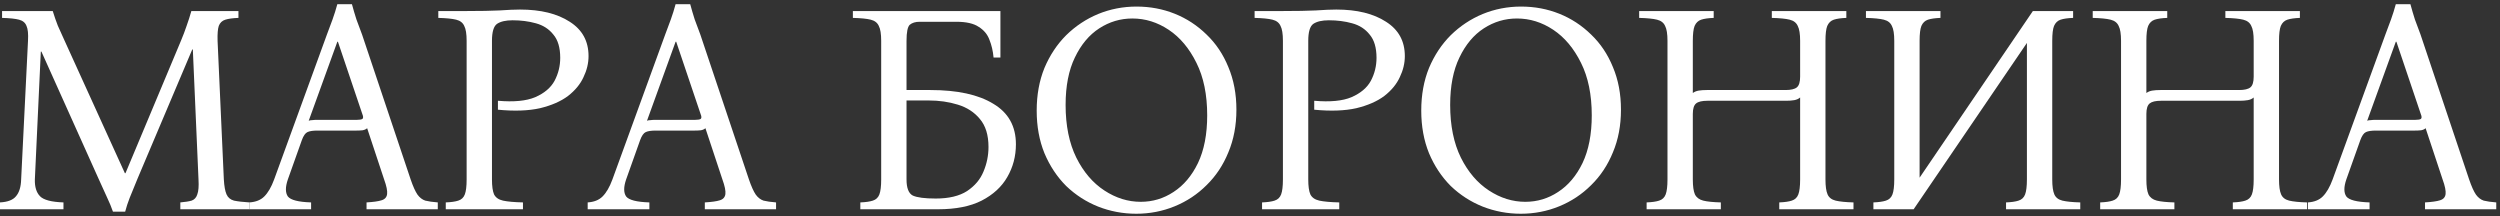 <?xml version="1.0" encoding="UTF-8"?> <svg xmlns="http://www.w3.org/2000/svg" width="474" height="41" viewBox="0 0 474 41" fill="none"><rect x="0" y="0" width="474" height="41" fill="#333333" stroke="none"/><path d="M21.416 40.129C21.114 39.262 20.756 38.396 20.342 37.529C19.928 36.625 19.362 35.382 18.647 33.799L7.852 9.78H7.739L6.609 34.025C6.571 35.419 6.891 36.474 7.569 37.19C8.248 37.906 9.736 38.302 12.034 38.377V39.677H-0.004V38.377C1.466 38.302 2.483 37.906 3.048 37.19C3.651 36.474 3.971 35.419 4.009 34.025L5.309 7.745C5.384 6.426 5.29 5.484 5.026 4.919C4.8 4.316 4.329 3.921 3.613 3.732C2.897 3.544 1.823 3.431 0.392 3.393V2.093H10C10.301 3.073 10.621 3.996 10.96 4.863C11.337 5.729 11.77 6.69 12.26 7.745L23.677 32.838H23.79L34.302 7.745C34.716 6.765 35.074 5.823 35.376 4.919C35.715 3.977 36.016 3.035 36.28 2.093H45.209V3.393C44.154 3.431 43.325 3.544 42.723 3.732C42.12 3.921 41.705 4.316 41.479 4.919C41.291 5.484 41.215 6.426 41.253 7.745L42.44 34.025C42.515 35.306 42.685 36.248 42.949 36.851C43.212 37.454 43.683 37.849 44.362 38.038C45.078 38.189 46.057 38.302 47.3 38.377V39.677H34.189V38.377C35.093 38.302 35.809 38.189 36.336 38.038C36.864 37.849 37.222 37.454 37.41 36.851C37.636 36.248 37.712 35.306 37.636 34.025L36.562 9.384H36.449L26.107 33.799C25.466 35.382 24.958 36.625 24.581 37.529C24.242 38.396 23.959 39.262 23.733 40.129H21.416Z" fill="white"></path><path d="M77.861 34.025C78.313 35.344 78.746 36.305 79.161 36.908C79.575 37.473 80.065 37.849 80.63 38.038C81.233 38.189 82.024 38.302 83.004 38.377V39.677H69.496V38.377C70.778 38.302 71.719 38.17 72.322 37.981C72.963 37.793 73.321 37.397 73.396 36.794C73.472 36.192 73.283 35.269 72.831 34.025L69.609 24.304C69.421 24.493 69.138 24.625 68.762 24.7C68.385 24.738 67.989 24.756 67.575 24.756H60.171C59.342 24.756 58.721 24.851 58.306 25.039C57.892 25.227 57.534 25.736 57.232 26.565L54.576 34.025C54.086 35.457 54.086 36.531 54.576 37.247C55.104 37.925 56.573 38.302 58.984 38.377V39.677H47.285V38.377C48.491 38.302 49.433 37.925 50.111 37.247C50.827 36.531 51.449 35.457 51.976 34.025L61.98 6.558C62.357 5.579 62.715 4.618 63.054 3.676C63.393 2.734 63.694 1.773 63.958 0.793H66.727C66.991 1.773 67.273 2.734 67.575 3.676C67.914 4.618 68.272 5.579 68.649 6.558L77.861 34.025ZM67.688 22.722C68.178 22.722 68.517 22.665 68.705 22.552C68.894 22.402 68.894 22.1 68.705 21.648L64.071 7.915H63.958L58.532 22.891C58.721 22.816 58.947 22.778 59.211 22.778C59.474 22.741 59.776 22.722 60.115 22.722H67.688Z" fill="white"></path><path d="M84.517 39.677V38.377C85.534 38.339 86.325 38.226 86.89 38.038C87.493 37.849 87.908 37.454 88.134 36.851C88.36 36.248 88.473 35.306 88.473 34.025V7.745C88.473 6.426 88.322 5.484 88.021 4.919C87.757 4.316 87.248 3.921 86.495 3.732C85.741 3.544 84.611 3.431 83.104 3.393V2.093H88.473C91.035 2.093 93.107 2.056 94.69 1.98C96.31 1.867 97.61 1.811 98.589 1.811C102.508 1.811 105.654 2.583 108.028 4.128C110.401 5.635 111.588 7.802 111.588 10.627C111.588 11.984 111.268 13.321 110.627 14.64C110.024 15.959 109.045 17.146 107.688 18.201C106.332 19.218 104.561 19.99 102.376 20.518C100.191 21.008 97.534 21.102 94.407 20.8V19.105C97.421 19.369 99.776 19.142 101.472 18.427C103.205 17.673 104.429 16.637 105.145 15.318C105.861 13.962 106.219 12.511 106.219 10.966C106.219 9.045 105.786 7.575 104.919 6.558C104.09 5.503 102.979 4.787 101.585 4.411C100.228 4.034 98.759 3.845 97.176 3.845C95.895 3.845 94.916 4.071 94.237 4.524C93.597 4.976 93.277 6.05 93.277 7.745V34.025C93.277 35.306 93.409 36.248 93.672 36.851C93.974 37.454 94.539 37.849 95.368 38.038C96.234 38.226 97.497 38.339 99.154 38.377V39.677H84.517Z" fill="white"></path><path d="M141.998 34.025C142.451 35.344 142.884 36.305 143.298 36.908C143.713 37.473 144.203 37.849 144.768 38.038C145.371 38.189 146.162 38.302 147.141 38.377V39.677H133.634V38.377C134.915 38.302 135.857 38.17 136.46 37.981C137.1 37.793 137.458 37.397 137.534 36.794C137.609 36.192 137.421 35.269 136.968 34.025L133.747 24.304C133.559 24.493 133.276 24.625 132.899 24.7C132.522 24.738 132.127 24.756 131.712 24.756H124.309C123.48 24.756 122.858 24.851 122.444 25.039C122.029 25.227 121.671 25.736 121.37 26.565L118.714 34.025C118.224 35.457 118.224 36.531 118.714 37.247C119.241 37.925 120.711 38.302 123.122 38.377V39.677H111.423V38.377C112.629 38.302 113.571 37.925 114.249 37.247C114.965 36.531 115.586 35.457 116.114 34.025L126.117 6.558C126.494 5.579 126.852 4.618 127.191 3.676C127.53 2.734 127.832 1.773 128.095 0.793H130.865C131.128 1.773 131.411 2.734 131.712 3.676C132.052 4.618 132.409 5.579 132.786 6.558L141.998 34.025ZM131.825 22.722C132.315 22.722 132.654 22.665 132.843 22.552C133.031 22.402 133.031 22.1 132.843 21.648L128.208 7.915H128.095L122.67 22.891C122.858 22.816 123.084 22.778 123.348 22.778C123.612 22.741 123.913 22.722 124.252 22.722H131.825Z" fill="white"></path><path d="M171.877 17.07H176.398C181.522 17.07 185.497 17.937 188.323 19.67C191.187 21.366 192.618 23.928 192.618 27.356C192.618 29.617 192.072 31.689 190.979 33.573C189.924 35.419 188.304 36.908 186.119 38.038C183.971 39.13 181.221 39.677 177.867 39.677H163.117V38.377C164.134 38.339 164.925 38.226 165.49 38.038C166.093 37.849 166.508 37.454 166.734 36.851C166.96 36.248 167.073 35.306 167.073 34.025V7.745C167.073 6.426 166.922 5.484 166.621 4.919C166.357 4.316 165.848 3.921 165.095 3.732C164.341 3.544 163.211 3.431 161.704 3.393V2.093H189.679V10.91H188.38C188.267 9.667 188.003 8.536 187.588 7.519C187.212 6.502 186.533 5.692 185.554 5.089C184.612 4.448 183.199 4.128 181.315 4.128H174.363C173.572 4.128 172.951 4.316 172.498 4.693C172.084 5.07 171.877 6.087 171.877 7.745V17.07ZM177.415 37.642C179.902 37.642 181.88 37.171 183.35 36.229C184.819 35.25 185.855 34.025 186.458 32.556C187.099 31.049 187.419 29.485 187.419 27.865C187.419 25.604 186.872 23.833 185.78 22.552C184.725 21.271 183.331 20.367 181.598 19.84C179.902 19.312 178.056 19.048 176.059 19.048H171.877V34.025C171.877 35.645 172.272 36.663 173.064 37.077C173.892 37.454 175.343 37.642 177.415 37.642Z" fill="white"></path><path d="M215.49 1.246C218.052 1.246 220.464 1.698 222.724 2.602C224.985 3.506 227.001 4.825 228.772 6.558C230.543 8.254 231.918 10.307 232.897 12.719C233.915 15.13 234.423 17.824 234.423 20.8C234.423 23.777 233.915 26.471 232.897 28.882C231.918 31.294 230.543 33.366 228.772 35.099C227.039 36.832 225.023 38.17 222.724 39.112C220.426 40.054 217.996 40.525 215.434 40.525C212.909 40.525 210.498 40.072 208.2 39.168C205.939 38.264 203.923 36.964 202.152 35.269C200.419 33.535 199.044 31.463 198.027 29.052C197.047 26.64 196.557 23.946 196.557 20.97C196.557 17.993 197.047 15.299 198.027 12.888C199.044 10.477 200.419 8.404 202.152 6.671C203.923 4.938 205.939 3.6 208.2 2.659C210.498 1.717 212.928 1.246 215.49 1.246ZM216.282 38.264C218.542 38.264 220.614 37.642 222.498 36.399C224.42 35.156 225.965 33.328 227.133 30.917C228.301 28.468 228.885 25.453 228.885 21.874C228.885 17.956 228.207 14.64 226.85 11.927C225.494 9.177 223.742 7.086 221.594 5.654C219.446 4.222 217.148 3.506 214.699 3.506C212.438 3.506 210.347 4.128 208.426 5.371C206.504 6.615 204.959 8.461 203.791 10.91C202.623 13.321 202.039 16.317 202.039 19.896C202.039 23.814 202.718 27.149 204.074 29.899C205.43 32.612 207.201 34.685 209.387 36.116C211.572 37.548 213.87 38.264 216.282 38.264Z" fill="white"></path><path d="M239.286 39.677V38.377C240.303 38.339 241.095 38.226 241.66 38.038C242.263 37.849 242.677 37.454 242.903 36.851C243.129 36.248 243.242 35.306 243.242 34.025V7.745C243.242 6.426 243.091 5.484 242.79 4.919C242.526 4.316 242.018 3.921 241.264 3.732C240.511 3.544 239.38 3.431 237.873 3.393V2.093H243.242C245.804 2.093 247.877 2.056 249.459 1.98C251.079 1.867 252.379 1.811 253.359 1.811C257.277 1.811 260.423 2.583 262.797 4.128C265.171 5.635 266.357 7.802 266.357 10.627C266.357 11.984 266.037 13.321 265.397 14.64C264.794 15.959 263.814 17.146 262.458 18.201C261.101 19.218 259.331 19.99 257.145 20.518C254.96 21.008 252.304 21.102 249.176 20.8V19.105C252.191 19.369 254.545 19.142 256.241 18.427C257.974 17.673 259.199 16.637 259.915 15.318C260.63 13.962 260.988 12.511 260.988 10.966C260.988 9.045 260.555 7.575 259.688 6.558C258.86 5.503 257.748 4.787 256.354 4.411C254.998 4.034 253.528 3.845 251.946 3.845C250.665 3.845 249.685 4.071 249.007 4.524C248.366 4.976 248.046 6.05 248.046 7.745V34.025C248.046 35.306 248.178 36.248 248.442 36.851C248.743 37.454 249.308 37.849 250.137 38.038C251.004 38.226 252.266 38.339 253.924 38.377V39.677H239.286Z" fill="white"></path><path d="M288.403 1.246C290.965 1.246 293.377 1.698 295.637 2.602C297.898 3.506 299.914 4.825 301.685 6.558C303.456 8.254 304.831 10.307 305.81 12.719C306.828 15.13 307.336 17.824 307.336 20.8C307.336 23.777 306.828 26.471 305.81 28.882C304.831 31.294 303.456 33.366 301.685 35.099C299.952 36.832 297.936 38.17 295.637 39.112C293.339 40.054 290.909 40.525 288.347 40.525C285.822 40.525 283.411 40.072 281.113 39.168C278.852 38.264 276.836 36.964 275.065 35.269C273.332 33.535 271.957 31.463 270.94 29.052C269.96 26.64 269.47 23.946 269.47 20.97C269.47 17.993 269.96 15.299 270.94 12.888C271.957 10.477 273.332 8.404 275.065 6.671C276.836 4.938 278.852 3.6 281.113 2.659C283.411 1.717 285.841 1.246 288.403 1.246ZM289.195 38.264C291.455 38.264 293.527 37.642 295.411 36.399C297.333 35.156 298.878 33.328 300.046 30.917C301.214 28.468 301.798 25.453 301.798 21.874C301.798 17.956 301.12 14.64 299.763 11.927C298.407 9.177 296.655 7.086 294.507 5.654C292.359 4.222 290.061 3.506 287.612 3.506C285.351 3.506 283.26 4.128 281.339 5.371C279.417 6.615 277.872 8.461 276.704 10.91C275.536 13.321 274.952 16.317 274.952 19.896C274.952 23.814 275.631 27.149 276.987 29.899C278.343 32.612 280.114 34.685 282.3 36.116C284.485 37.548 286.783 38.264 289.195 38.264Z" fill="white"></path><path d="M312.199 39.677V38.377C313.216 38.339 314.008 38.226 314.573 38.038C315.176 37.849 315.59 37.454 315.816 36.851C316.042 36.248 316.155 35.306 316.155 34.025V7.745C316.155 6.426 316.004 5.484 315.703 4.919C315.439 4.316 314.931 3.921 314.177 3.732C313.424 3.544 312.293 3.431 310.786 3.393V2.093H324.915V3.393C323.898 3.431 323.107 3.544 322.542 3.732C321.976 3.921 321.562 4.316 321.298 4.919C321.072 5.484 320.959 6.426 320.959 7.745V17.635C321.26 17.409 321.618 17.259 322.033 17.183C322.485 17.108 323.013 17.07 323.615 17.07H338.536C339.553 17.07 340.269 16.901 340.683 16.562C341.098 16.223 341.305 15.544 341.305 14.527V7.745C341.305 6.426 341.154 5.484 340.853 4.919C340.589 4.316 340.081 3.921 339.327 3.732C338.573 3.544 337.443 3.431 335.936 3.393V2.093H350.065V3.393C349.048 3.431 348.257 3.544 347.691 3.732C347.126 3.921 346.712 4.316 346.448 4.919C346.222 5.484 346.109 6.426 346.109 7.745V34.025C346.109 35.306 346.241 36.248 346.505 36.851C346.768 37.454 347.277 37.849 348.031 38.038C348.822 38.226 349.952 38.339 351.422 38.377V39.677H337.349V38.377C338.366 38.339 339.157 38.226 339.723 38.038C340.325 37.849 340.74 37.454 340.966 36.851C341.192 36.248 341.305 35.306 341.305 34.025V18.483C341.004 18.747 340.627 18.916 340.175 18.992C339.723 19.067 339.214 19.105 338.649 19.105H323.728C322.711 19.105 321.995 19.274 321.581 19.613C321.166 19.953 320.959 20.612 320.959 21.592V34.025C320.959 35.306 321.091 36.248 321.355 36.851C321.656 37.454 322.184 37.849 322.937 38.038C323.691 38.226 324.802 38.339 326.272 38.377V39.677H312.199Z" fill="white"></path><path d="M355.196 39.677V38.377C356.213 38.339 357.004 38.226 357.569 38.038C358.172 37.849 358.587 37.454 358.813 36.851C359.039 36.248 359.152 35.306 359.152 34.025V7.745C359.152 6.426 359.001 5.484 358.7 4.919C358.436 4.316 357.927 3.921 357.174 3.732C356.42 3.544 355.29 3.431 353.783 3.393V2.093H367.912V3.393C366.895 3.431 366.103 3.544 365.538 3.732C364.973 3.921 364.559 4.316 364.295 4.919C364.069 5.484 363.956 6.426 363.956 7.745V33.686L385.432 2.093H393.062V3.393C392.045 3.431 391.253 3.544 390.688 3.732C390.123 3.921 389.709 4.316 389.445 4.919C389.219 5.484 389.106 6.426 389.106 7.745V34.025C389.106 35.306 389.238 36.248 389.501 36.851C389.765 37.454 390.274 37.849 391.027 38.038C391.819 38.226 392.949 38.339 394.418 38.377V39.677H380.346V38.377C381.363 38.339 382.154 38.226 382.719 38.038C383.322 37.849 383.737 37.454 383.963 36.851C384.189 36.248 384.302 35.306 384.302 34.025V8.141L362.826 39.677H355.196Z" fill="white"></path><path d="M398.193 39.677V38.377C399.21 38.339 400.001 38.226 400.566 38.038C401.169 37.849 401.584 37.454 401.81 36.851C402.036 36.248 402.149 35.306 402.149 34.025V7.745C402.149 6.426 401.998 5.484 401.697 4.919C401.433 4.316 400.924 3.921 400.171 3.732C399.417 3.544 398.287 3.431 396.78 3.393V2.093H410.909V3.393C409.891 3.431 409.1 3.544 408.535 3.732C407.97 3.921 407.555 4.316 407.292 4.919C407.066 5.484 406.953 6.426 406.953 7.745V17.635C407.254 17.409 407.612 17.259 408.026 17.183C408.479 17.108 409.006 17.07 409.609 17.07H424.529C425.547 17.07 426.262 16.901 426.677 16.562C427.091 16.223 427.299 15.544 427.299 14.527V7.745C427.299 6.426 427.148 5.484 426.846 4.919C426.583 4.316 426.074 3.921 425.32 3.732C424.567 3.544 423.437 3.431 421.93 3.393V2.093H436.059V3.393C435.041 3.431 434.25 3.544 433.685 3.732C433.12 3.921 432.705 4.316 432.442 4.919C432.216 5.484 432.102 6.426 432.102 7.745V34.025C432.102 35.306 432.234 36.248 432.498 36.851C432.762 37.454 433.27 37.849 434.024 38.038C434.815 38.226 435.946 38.339 437.415 38.377V39.677H423.342V38.377C424.36 38.339 425.151 38.226 425.716 38.038C426.319 37.849 426.733 37.454 426.959 36.851C427.186 36.248 427.299 35.306 427.299 34.025V18.483C426.997 18.747 426.62 18.916 426.168 18.992C425.716 19.067 425.207 19.105 424.642 19.105H409.722C408.705 19.105 407.989 19.274 407.574 19.613C407.16 19.953 406.953 20.612 406.953 21.592V34.025C406.953 35.306 407.084 36.248 407.348 36.851C407.65 37.454 408.177 37.849 408.931 38.038C409.684 38.226 410.796 38.339 412.265 38.377V39.677H398.193Z" fill="white"></path><path d="M468.148 34.025C468.6 35.344 469.033 36.305 469.448 36.908C469.862 37.473 470.352 37.849 470.917 38.038C471.52 38.189 472.311 38.302 473.291 38.377V39.677H459.783V38.377C461.064 38.302 462.006 38.17 462.609 37.981C463.25 37.793 463.608 37.397 463.683 36.794C463.758 36.192 463.57 35.269 463.118 34.025L459.896 24.304C459.708 24.493 459.425 24.625 459.049 24.7C458.672 24.738 458.276 24.756 457.862 24.756H450.458C449.629 24.756 449.007 24.851 448.593 25.039C448.179 25.227 447.821 25.736 447.519 26.565L444.863 34.025C444.373 35.457 444.373 36.531 444.863 37.247C445.39 37.925 446.86 38.302 449.271 38.377V39.677H437.572V38.377C438.778 38.302 439.72 37.925 440.398 37.247C441.114 36.531 441.736 35.457 442.263 34.025L452.267 6.558C452.643 5.579 453.001 4.618 453.34 3.676C453.679 2.734 453.981 1.773 454.245 0.793H457.014C457.278 1.773 457.56 2.734 457.862 3.676C458.201 4.618 458.559 5.579 458.936 6.558L468.148 34.025ZM457.975 22.722C458.465 22.722 458.804 22.665 458.992 22.552C459.18 22.402 459.18 22.1 458.992 21.648L454.358 7.915H454.245L448.819 22.891C449.007 22.816 449.234 22.778 449.497 22.778C449.761 22.741 450.062 22.722 450.402 22.722H457.975Z" fill="white"></path></svg> 